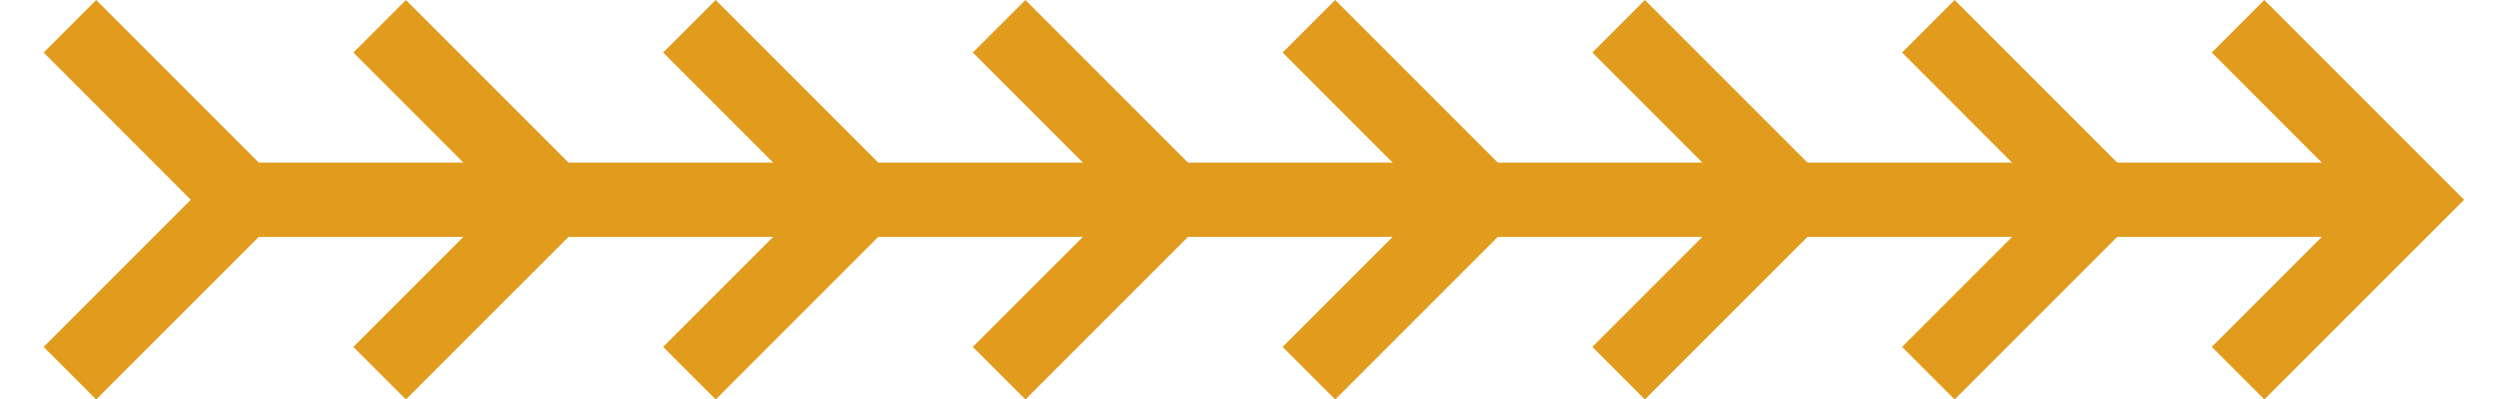 <?xml version="1.0" encoding="UTF-8"?>
<svg xmlns="http://www.w3.org/2000/svg" id="Layer_1" viewBox="0 0 348.29 55.65">
  <polygon points="13.4 55.65 41.23 27.83 13.4 0 6.08 7.32 26.58 27.83 6.08 48.33 13.4 55.65" fill="#e19c1d"></polygon>
  <polygon points="56.55 55.65 84.38 27.83 56.55 0 49.23 7.32 69.73 27.83 49.23 48.33 56.55 55.65" fill="#e19c1d"></polygon>
  <polygon points="99.71 55.65 127.53 27.83 99.71 0 92.38 7.32 112.89 27.83 92.38 48.33 99.71 55.65" fill="#e19c1d"></polygon>
  <polygon points="142.86 55.65 170.68 27.83 142.86 0 135.53 7.32 156.04 27.83 135.53 48.33 142.86 55.65" fill="#e19c1d"></polygon>
  <polygon points="186.01 55.65 213.84 27.83 186.01 0 178.69 7.32 199.19 27.83 178.69 48.33 186.01 55.65" fill="#e19c1d"></polygon>
  <polygon points="229.16 55.65 256.99 27.83 229.16 0 221.84 7.32 242.34 27.83 221.84 48.33 229.16 55.65" fill="#e19c1d"></polygon>
  <polygon points="272.31 55.65 300.14 27.83 272.31 0 264.99 7.32 285.49 27.83 264.99 48.33 272.31 55.65" fill="#e19c1d"></polygon>
  <polygon points="315.46 55.65 343.29 27.83 315.46 0 308.14 7.32 328.64 27.83 308.14 48.33 315.46 55.65" fill="#e19c1d"></polygon>
  <polyline points="33.91 33 335.97 33 335.97 22.65 33.91 22.65" fill="#e19c1d"></polyline>
</svg>
